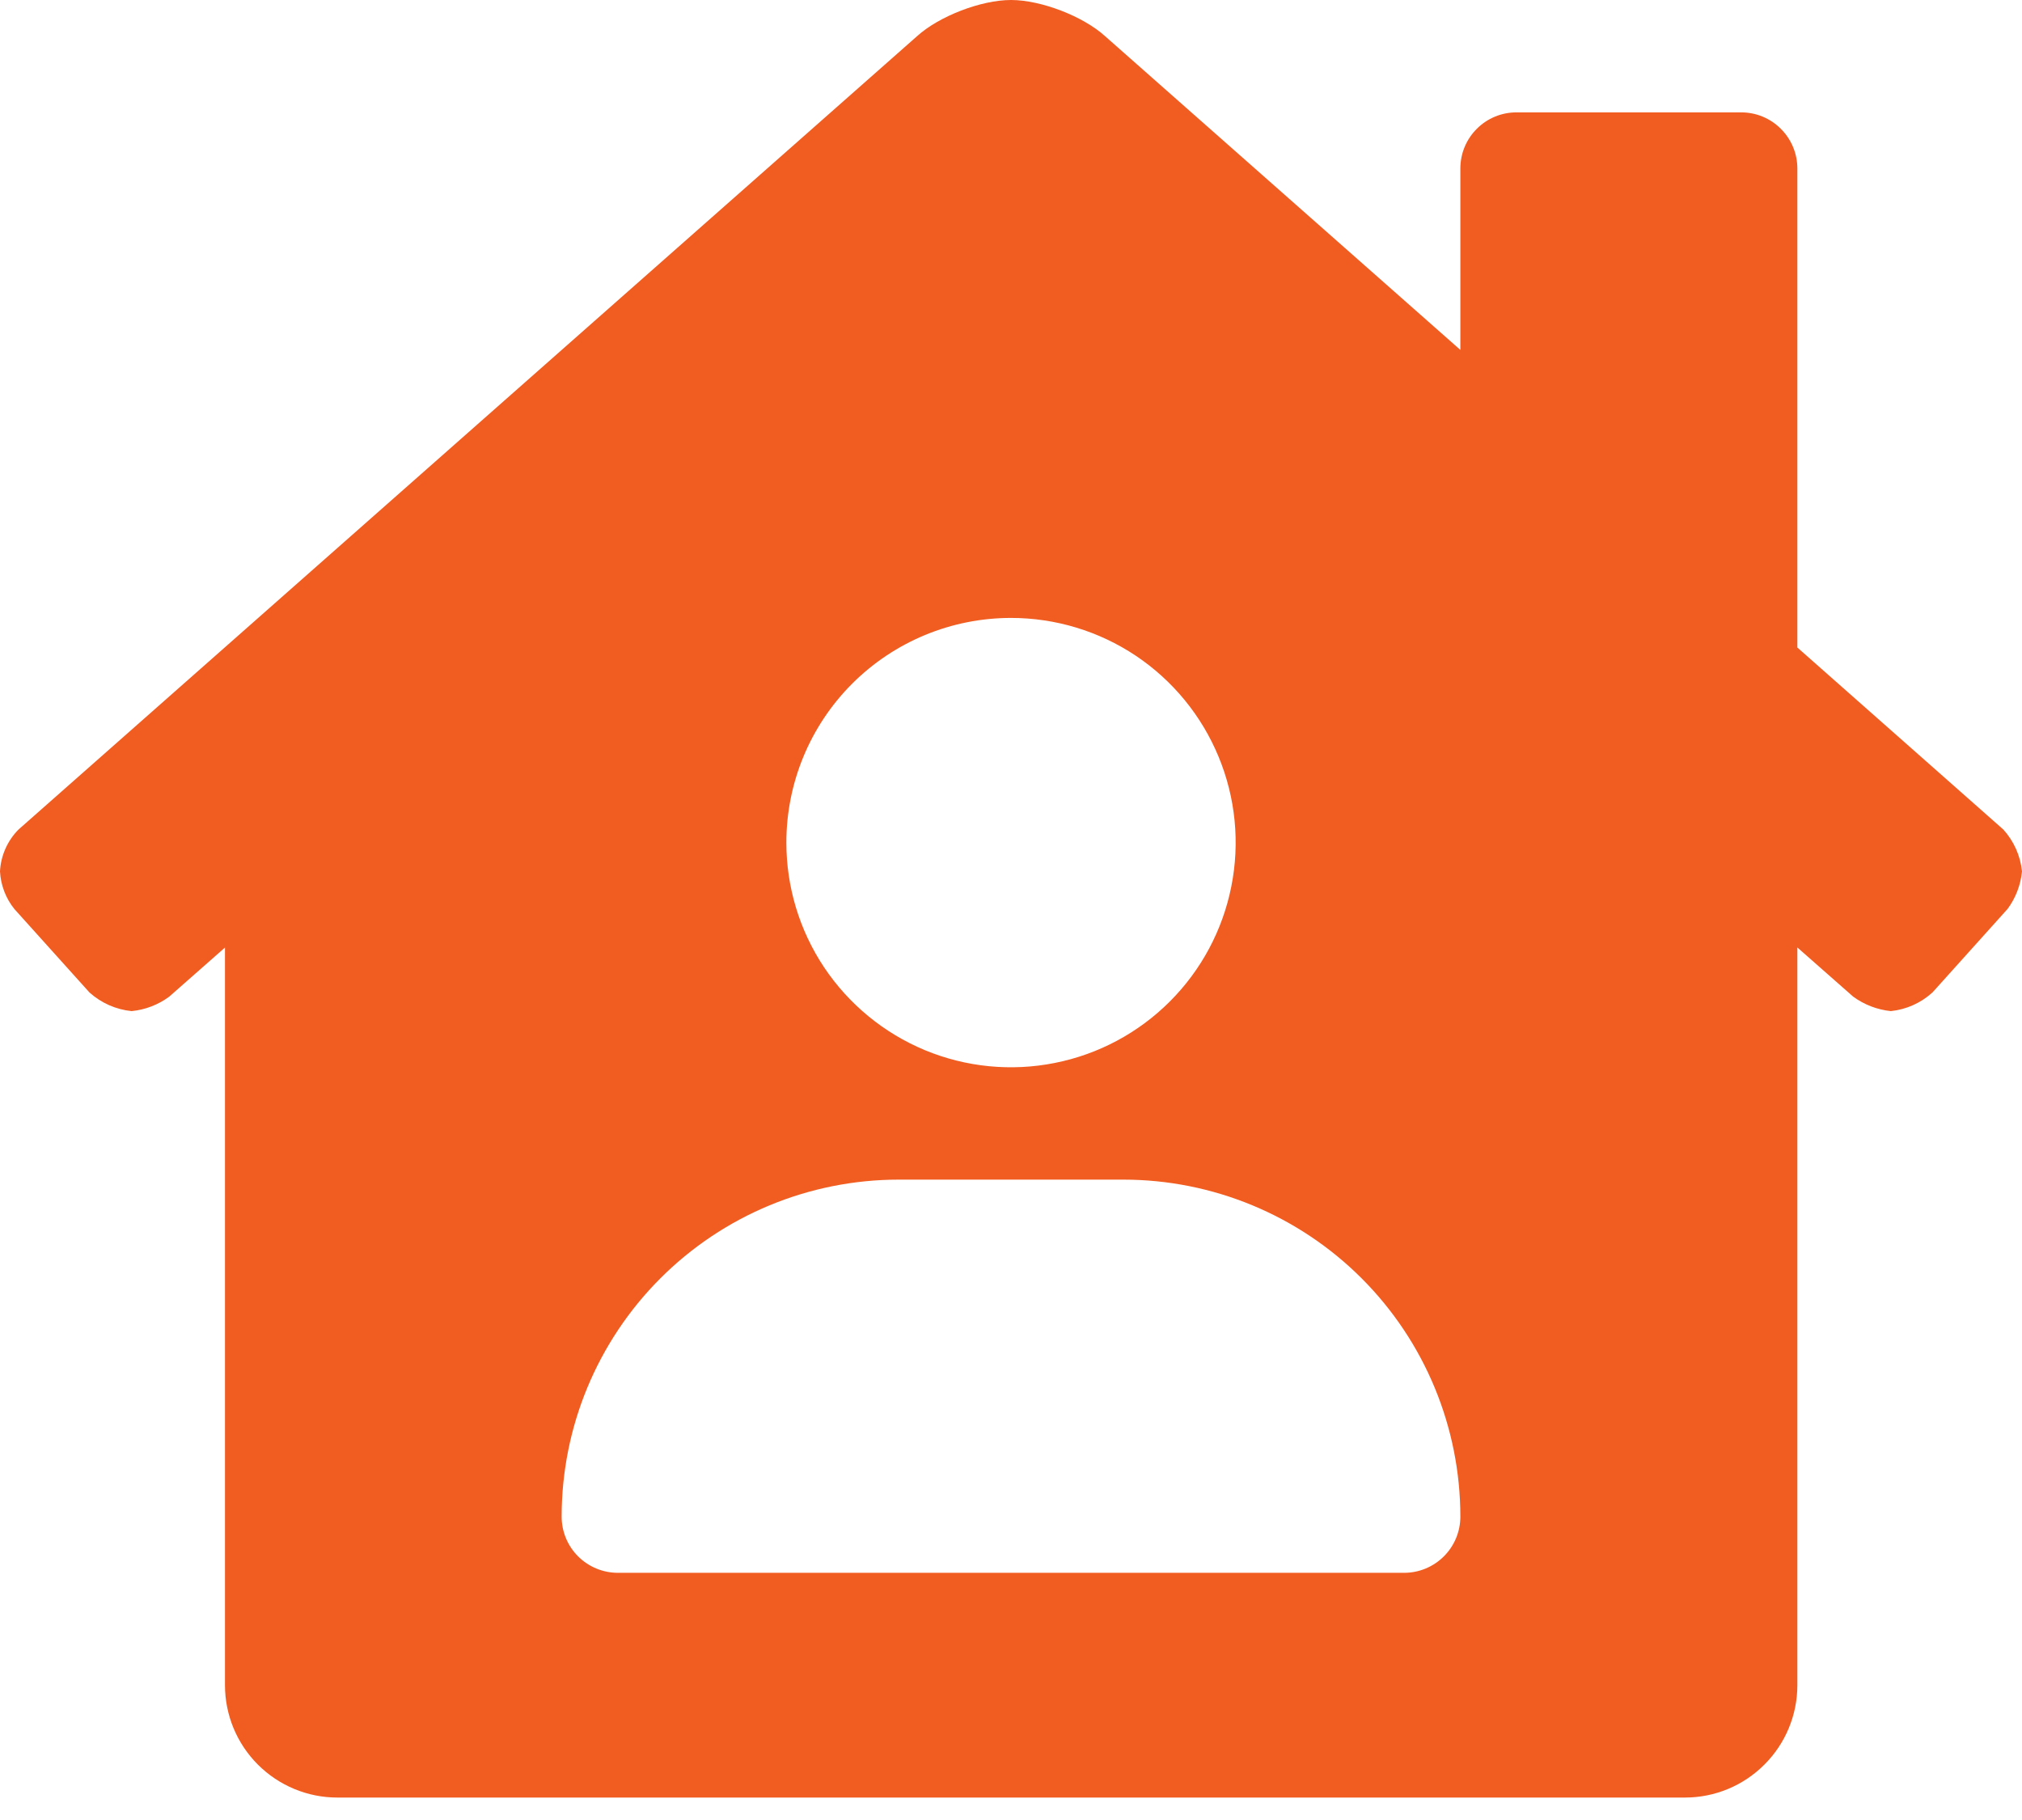 <svg width="30" height="27" viewBox="0 0 30 27" fill="none" xmlns="http://www.w3.org/2000/svg">
<path d="M29.723 12.306L26.667 9.606V2.5C26.667 2.279 26.579 2.067 26.422 1.911C26.266 1.754 26.054 1.667 25.833 1.667H22.5C22.279 1.667 22.067 1.754 21.911 1.911C21.754 2.067 21.667 2.279 21.667 2.5V5.191L16.395 0.536C16.068 0.24 15.444 0 15 0C14.556 0 13.934 0.24 13.607 0.536L0.274 12.307C0.11 12.473 0.012 12.694 0 12.927C0.011 13.131 0.085 13.326 0.213 13.485L1.328 14.724C1.502 14.88 1.721 14.977 1.953 15C2.155 14.98 2.347 14.906 2.51 14.786L3.338 14.057V25C3.338 25.442 3.514 25.866 3.826 26.178C4.139 26.491 4.563 26.667 5.005 26.667H25C25.442 26.667 25.866 26.491 26.178 26.178C26.491 25.866 26.667 25.442 26.667 25V14.056L27.495 14.785C27.659 14.905 27.852 14.979 28.054 15C28.284 14.976 28.5 14.879 28.672 14.723L29.787 13.483C29.907 13.32 29.98 13.128 30 12.927C29.976 12.695 29.879 12.478 29.723 12.306ZM15 9.167C15.659 9.167 16.304 9.362 16.852 9.728C17.4 10.095 17.827 10.615 18.079 11.224C18.332 11.833 18.398 12.504 18.269 13.15C18.141 13.797 17.823 14.391 17.357 14.857C16.891 15.323 16.297 15.641 15.65 15.769C15.004 15.898 14.333 15.832 13.724 15.58C13.115 15.327 12.595 14.9 12.228 14.352C11.862 13.804 11.667 13.159 11.667 12.5C11.667 11.616 12.018 10.768 12.643 10.143C13.268 9.518 14.116 9.167 15 9.167ZM20.833 23.333H9.167C8.946 23.333 8.734 23.245 8.577 23.089C8.421 22.933 8.333 22.721 8.333 22.5C8.333 21.174 8.86 19.902 9.798 18.964C10.735 18.027 12.007 17.5 13.333 17.5H16.667C17.993 17.5 19.265 18.027 20.202 18.964C21.14 19.902 21.667 21.174 21.667 22.5C21.667 22.721 21.579 22.933 21.422 23.089C21.266 23.245 21.054 23.333 20.833 23.333Z" fill="#F15C20"/>
</svg>
